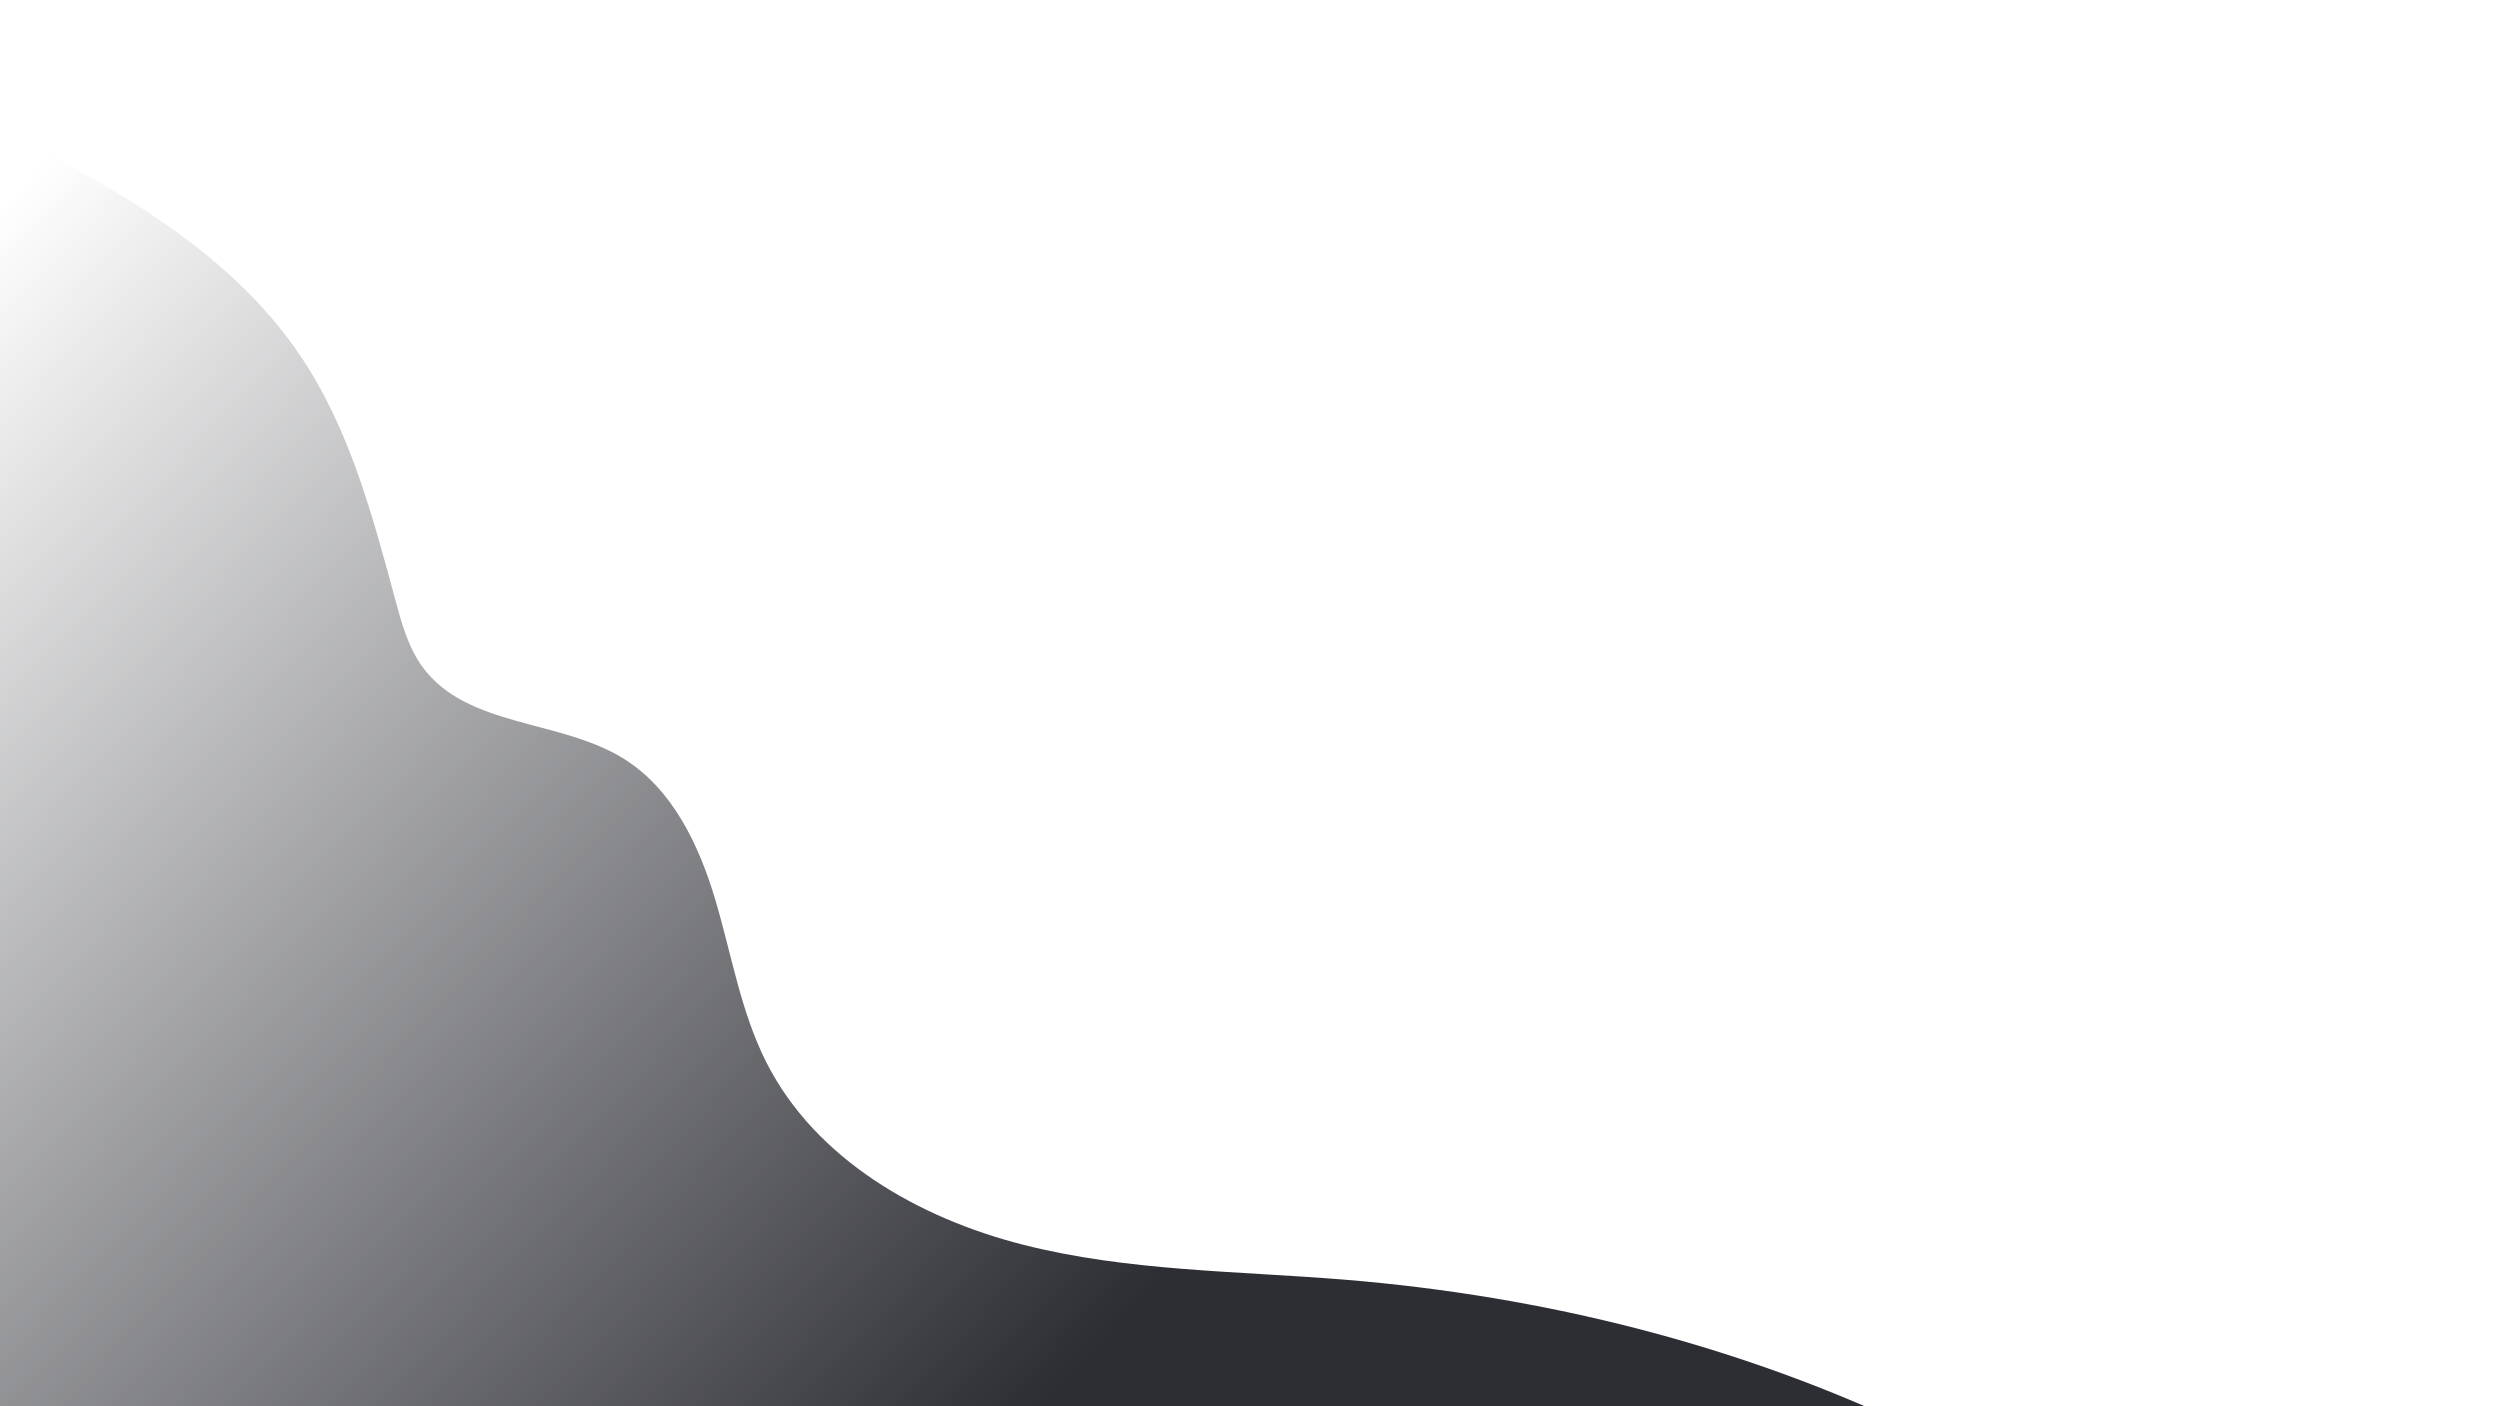 <svg width="1024" height="576" viewBox="0 0 1024 576" fill="none" xmlns="http://www.w3.org/2000/svg">
<g clip-path="url(#clip0_229_19)">
<path d="M786.847 586.544C713.157 550.904 632.356 530.833 550.772 524.157C506.66 520.548 461.863 520.732 418.971 509.816C376.079 498.9 334.018 474.743 313.978 435.281C303.385 414.421 299.652 390.875 292.965 368.455C286.278 346.036 275.473 323.266 255.639 310.86C229.649 294.604 191.484 298.051 173.242 273.415C167.311 265.406 164.576 255.541 161.98 245.92C152.688 211.486 143.361 176.272 123.598 146.583C92.557 99.952 40.134 72.991 -10 48V586.544H786.847Z" fill="url(#paint0_linear_229_19)"/>
</g>
<defs>
<linearGradient id="paint0_linear_229_19" x1="420" y1="582" x2="-49.832" y2="137.6" gradientUnits="userSpaceOnUse">
<stop stop-color="#2D2E34"/>
<stop offset="1" stop-color="#2D2E34" stop-opacity="0"/>
</linearGradient>
<clipPath id="clip0_229_19">
<rect width="1024" height="576" fill="white"/>
</clipPath>
</defs>
</svg>
